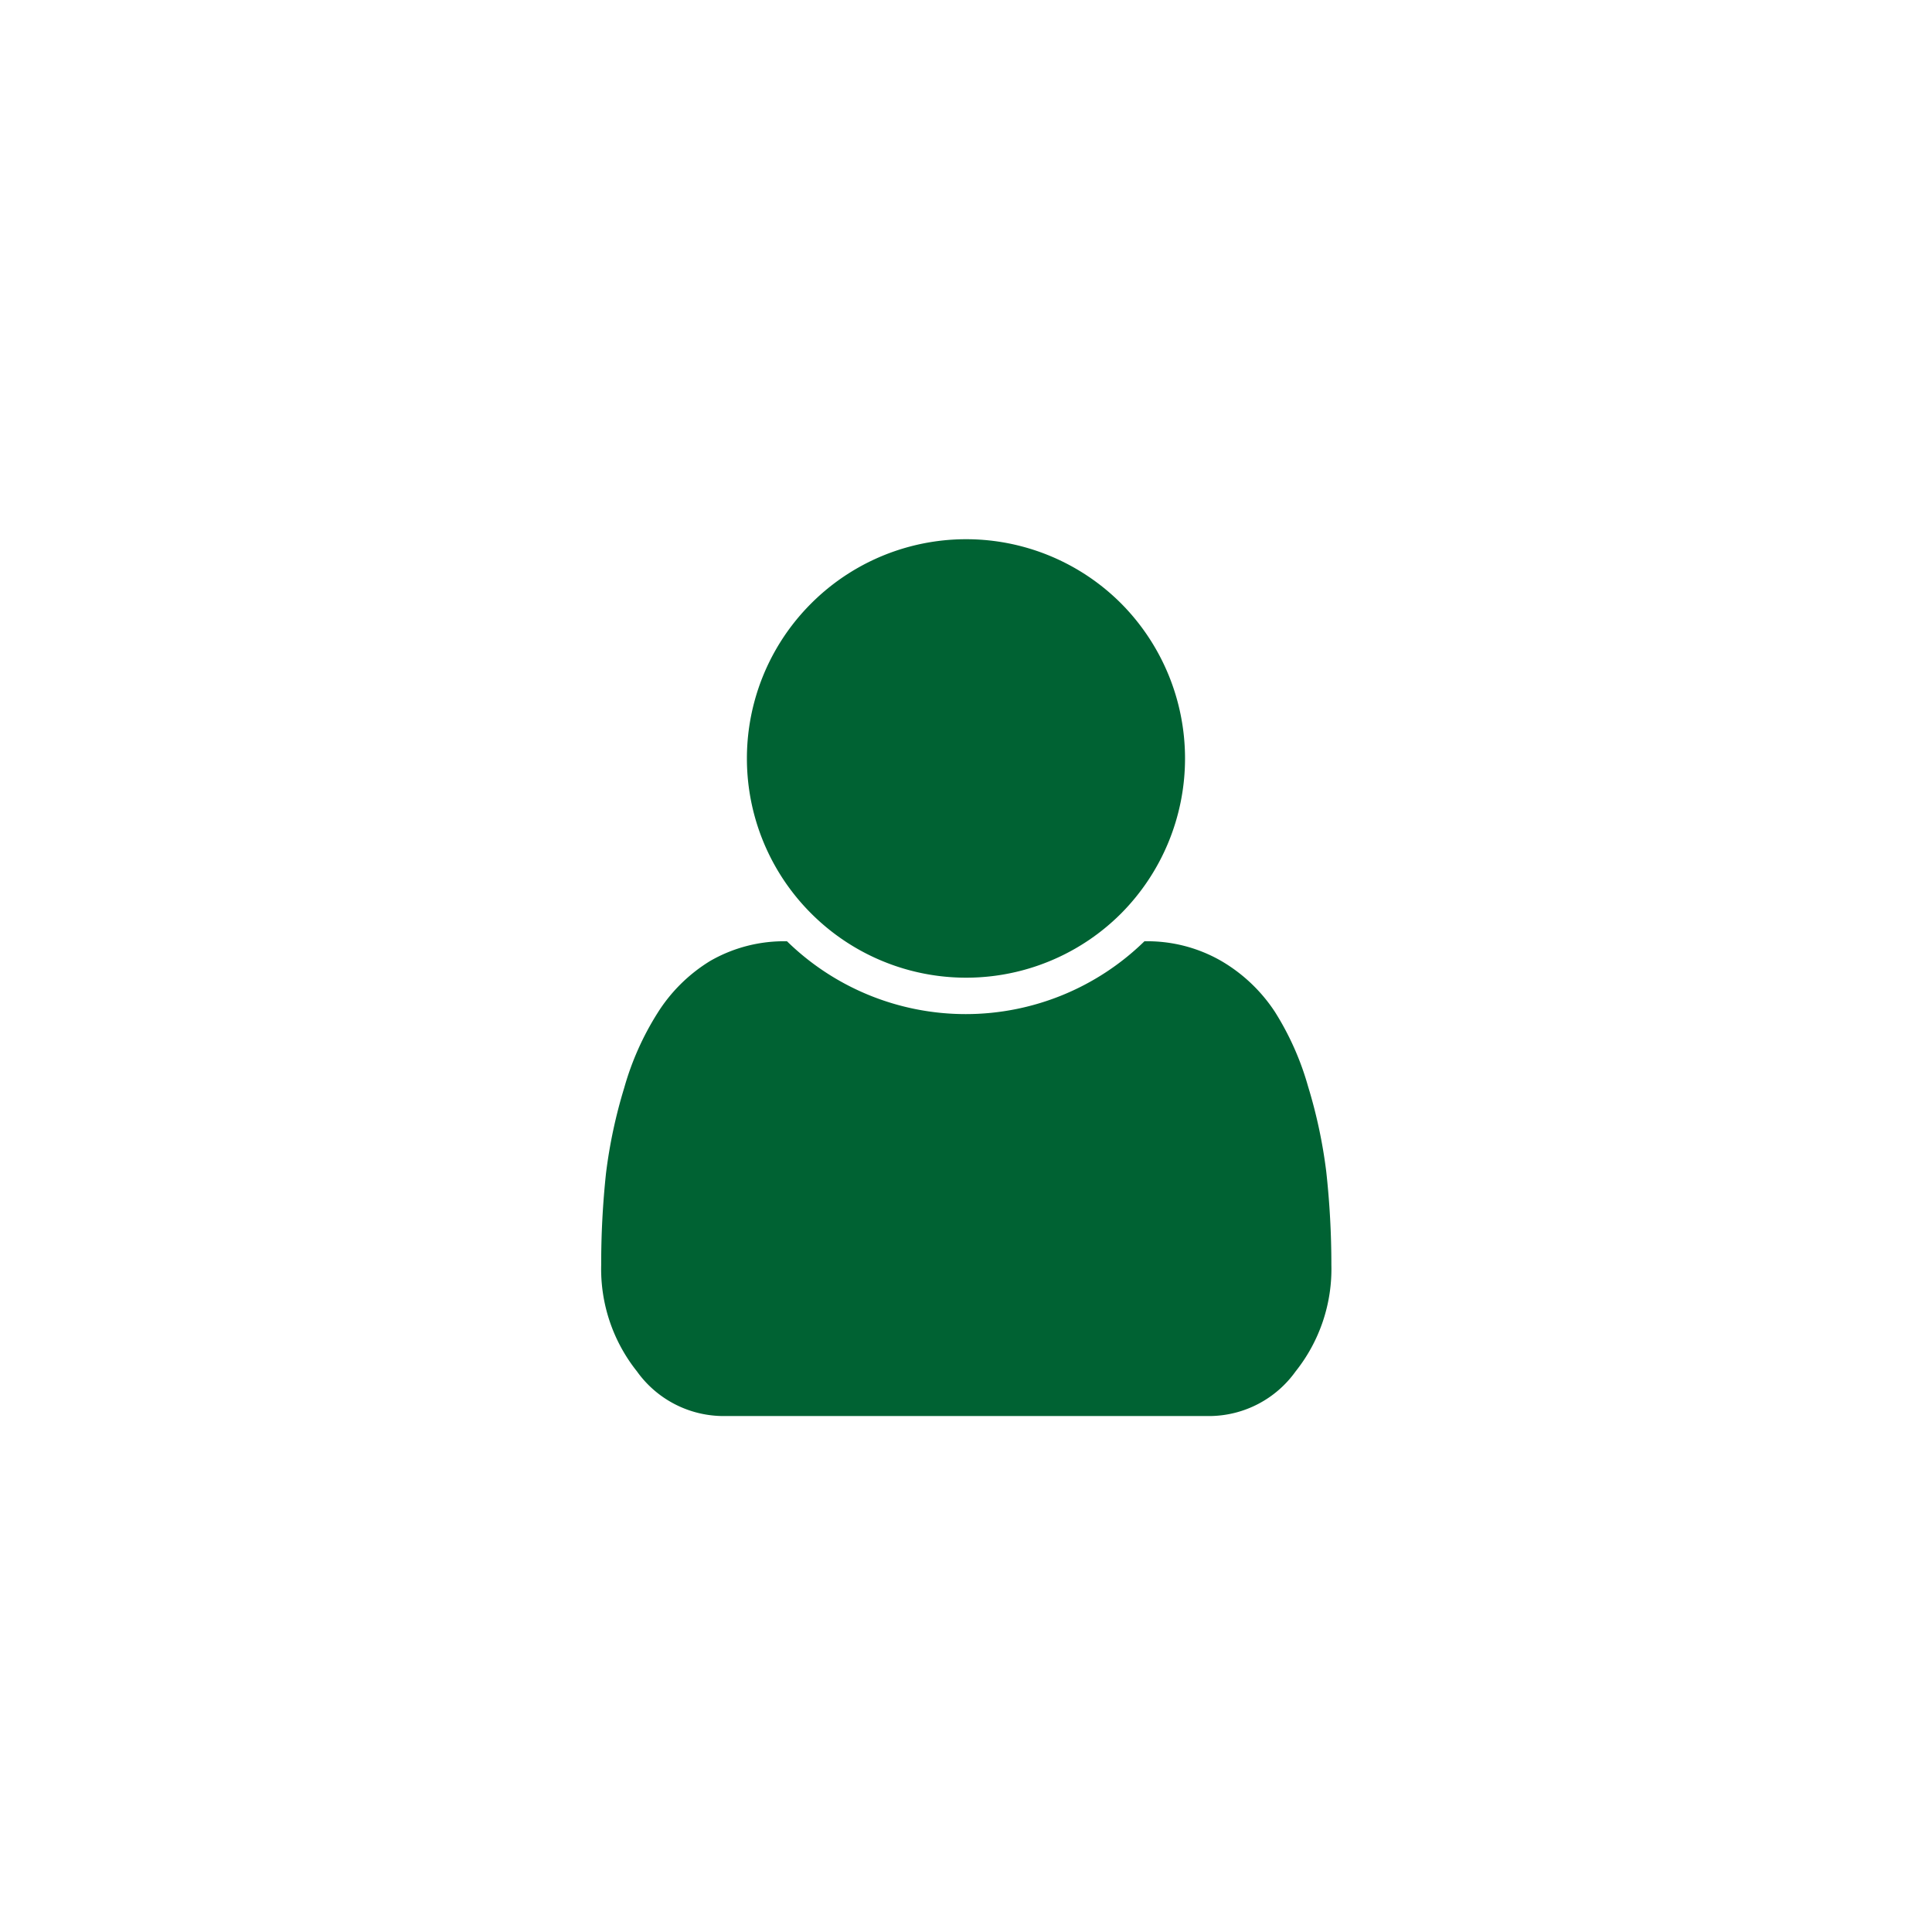 <svg id="Layer_1" data-name="Layer 1" xmlns="http://www.w3.org/2000/svg" viewBox="0 0 68 68"><defs><style>.cls-1{fill:#006233;}</style></defs><path class="cls-1" d="M46.86,44.52a5.78,5.78,0,0,1-1.26,3.75,3.75,3.75,0,0,1-3,1.57H25.42a3.75,3.75,0,0,1-3-1.57,5.78,5.78,0,0,1-1.26-3.75,29.88,29.88,0,0,1,.17-3.23,17.64,17.64,0,0,1,.64-3,10,10,0,0,1,1.17-2.63A5.69,5.69,0,0,1,25,33.82a5.21,5.21,0,0,1,2.7-.69,9,9,0,0,0,12.58,0,5.21,5.21,0,0,1,2.7.69,5.69,5.69,0,0,1,1.89,1.79,10,10,0,0,1,1.17,2.63,17.64,17.64,0,0,1,.64,3A29.88,29.88,0,0,1,46.86,44.52Zm-7.4-23.28a7.74,7.74,0,0,1,0,10.91,7.71,7.71,0,0,1-10.91,0,7.71,7.71,0,0,1,0-10.91,7.71,7.71,0,0,1,10.91,0Z"/></svg>
